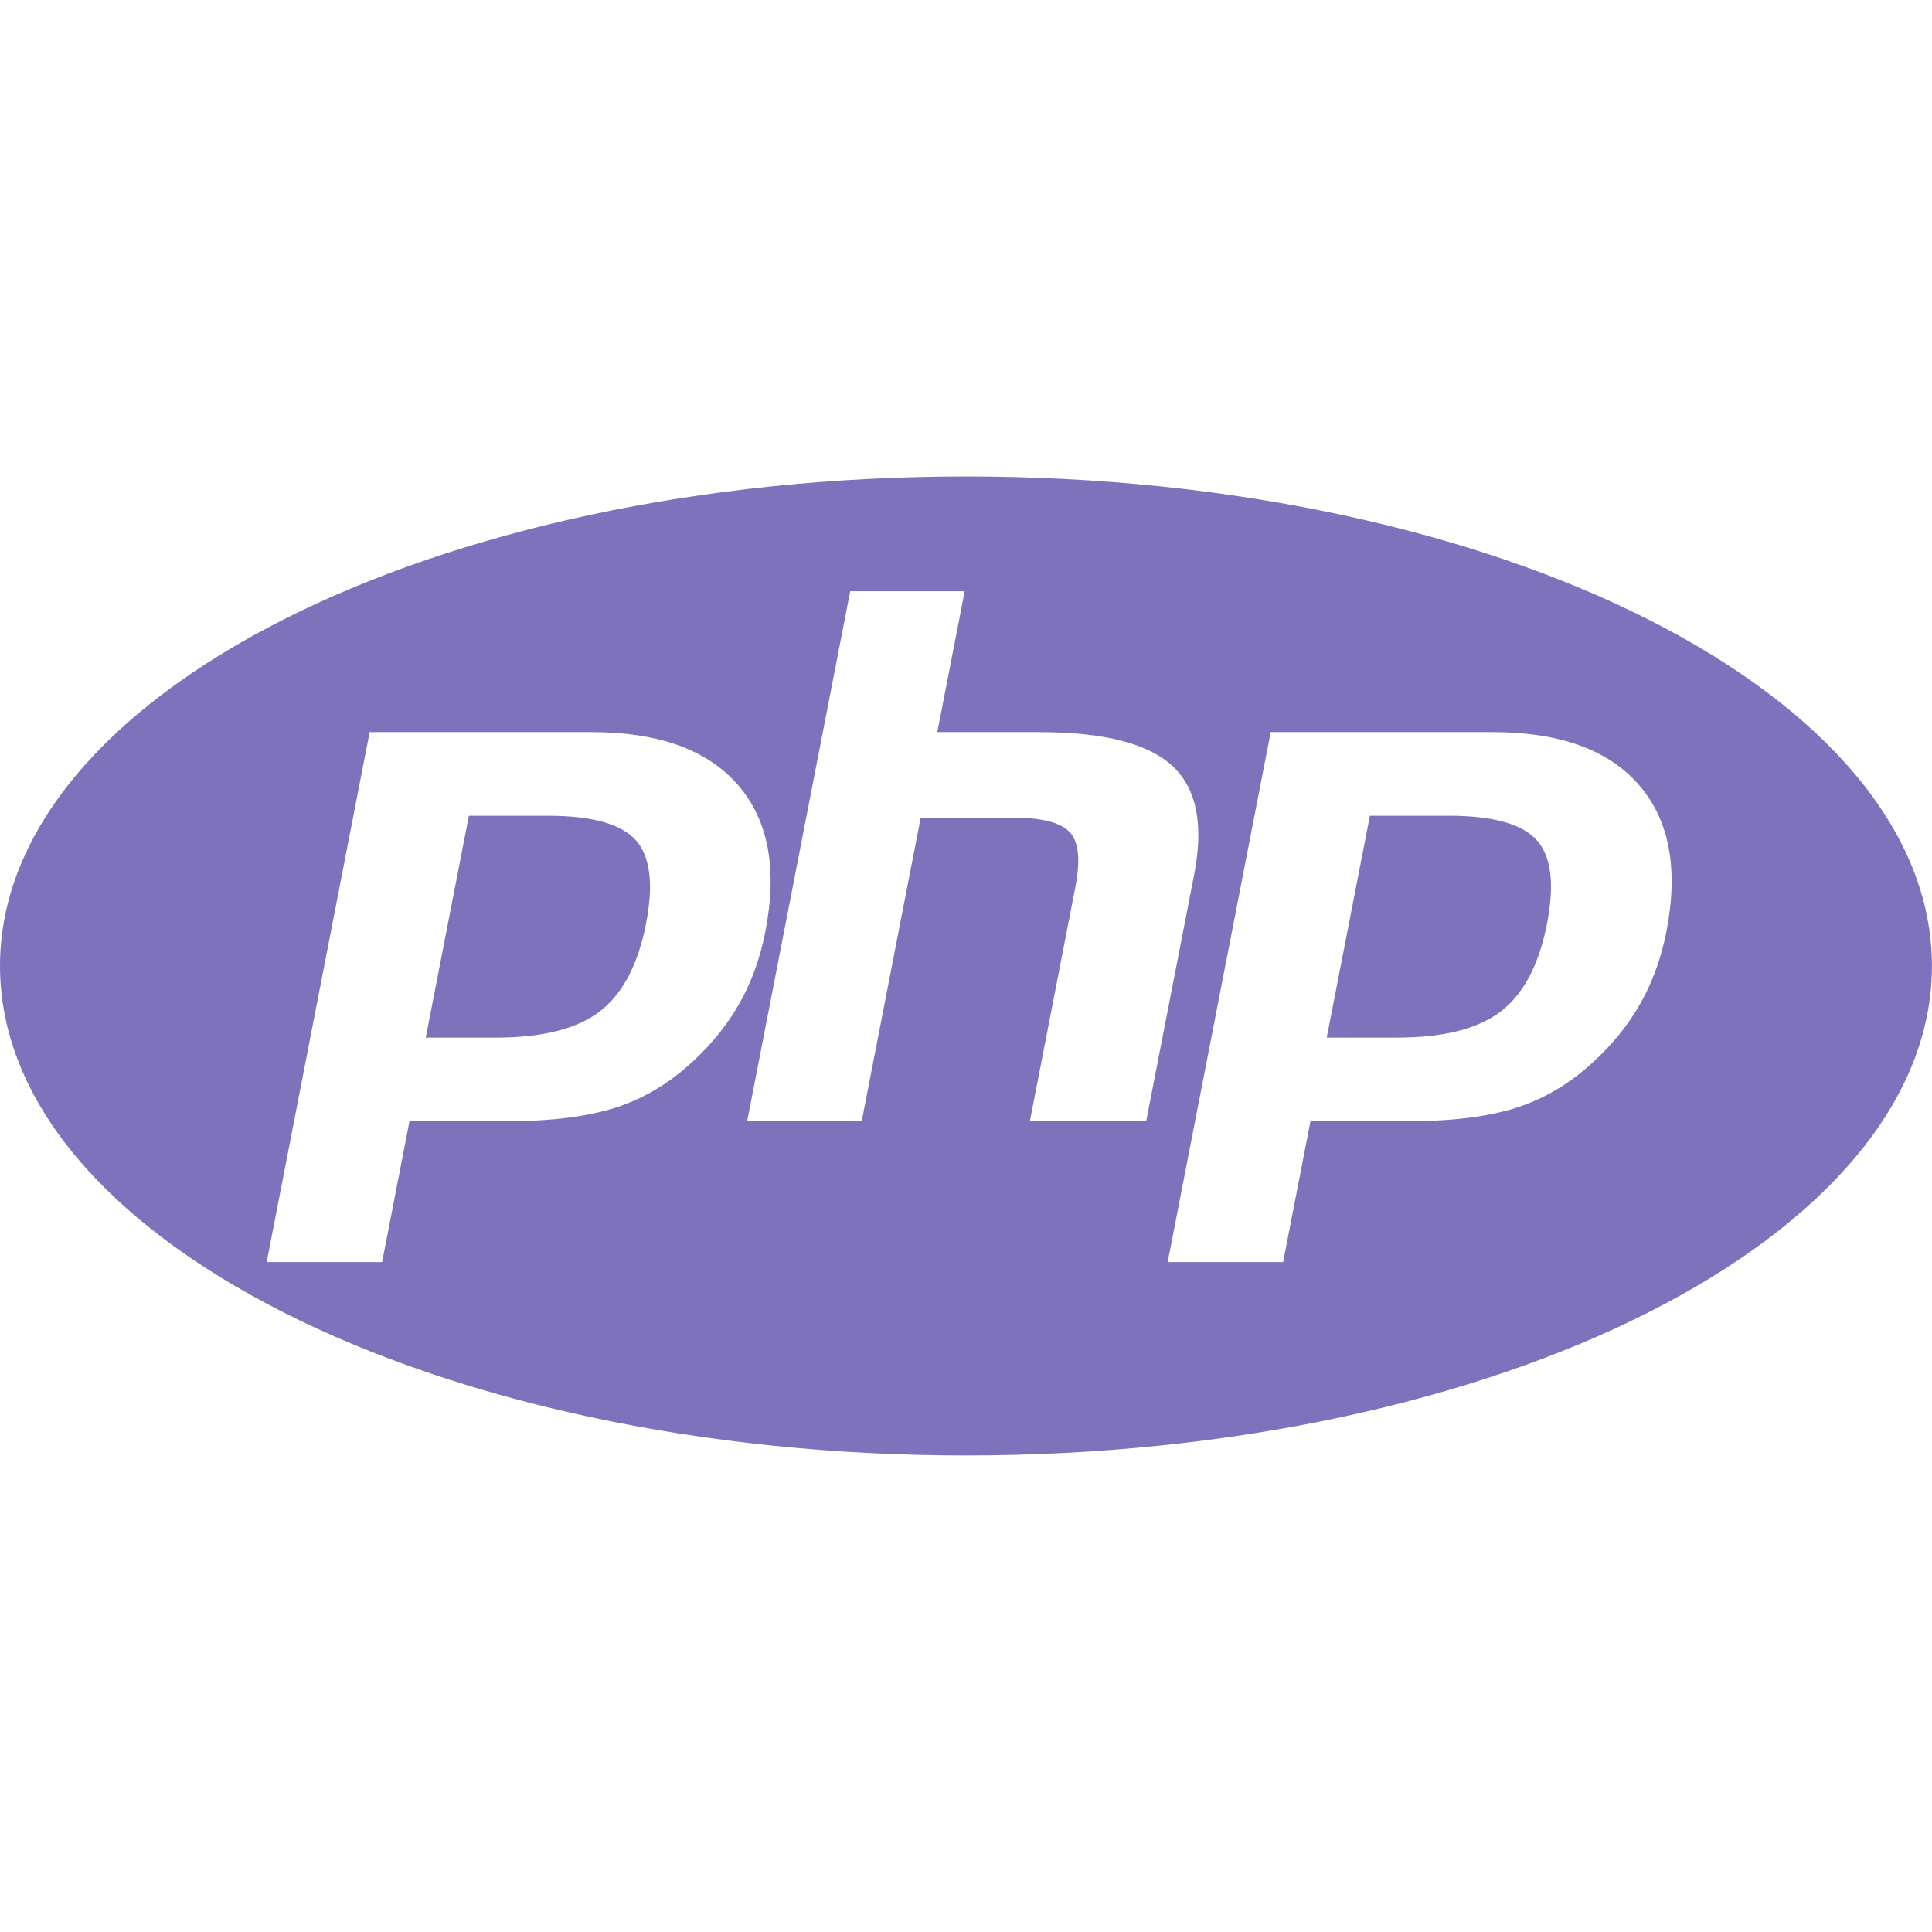 <?xml version="1.0" encoding="UTF-8" standalone="no"?>
<!DOCTYPE svg PUBLIC "-//W3C//DTD SVG 1.1//EN" "http://www.w3.org/Graphics/SVG/1.1/DTD/svg11.dtd">
<svg width="100%" height="100%" viewBox="0 0 200 200" version="1.1" xmlns="http://www.w3.org/2000/svg" xmlns:xlink="http://www.w3.org/1999/xlink" xml:space="preserve" xmlns:serif="http://www.serif.com/" style="fill-rule:evenodd;clip-rule:evenodd;stroke-linejoin:round;stroke-miterlimit:2;">
    <g transform="matrix(1,0,0,1,-11,-1259)">
        <g transform="matrix(1,0,0,1,11,1259)">
            <rect id="php" x="0" y="0" width="200" height="200" style="fill:white;"/>
            <g id="php1" serif:id="php">
                <g id="language-php" transform="matrix(8.333,0,0,8.333,-0,9.77901e-05)">
                    <path d="M12,18.081C5.373,18.081 0,15.359 0,12C0,8.641 5.373,5.919 12,5.919C18.627,5.919 24,8.641 24,12C24,15.359 18.627,18.081 12,18.081ZM6.807,10.134C7.352,10.134 7.715,10.235 7.897,10.436C8.078,10.637 8.121,10.982 8.026,11.472C7.927,11.981 7.736,12.345 7.453,12.563C7.17,12.781 6.739,12.89 6.161,12.89L5.289,12.89L5.825,10.134L6.807,10.134ZM3.313,15.679L4.747,15.679L5.087,13.928L6.316,13.928C6.858,13.928 7.303,13.871 7.653,13.758C8.003,13.644 8.322,13.453 8.608,13.185C8.848,12.964 9.043,12.72 9.192,12.454C9.34,12.188 9.446,11.894 9.508,11.572C9.66,10.792 9.546,10.184 9.165,9.749C8.785,9.313 8.18,9.095 7.35,9.095L4.592,9.095L3.313,15.679ZM10.562,7.345L9.282,13.928L10.705,13.928L11.438,10.157L12.575,10.157C12.939,10.157 13.177,10.217 13.289,10.338C13.401,10.458 13.424,10.684 13.36,11.016L12.794,13.928L14.239,13.928L14.835,10.865C14.956,10.242 14.865,9.791 14.562,9.513C14.259,9.235 13.709,9.095 12.912,9.095L11.644,9.095L11.984,7.345L10.562,7.345ZM18,10.134C18.545,10.134 18.908,10.235 19.09,10.436C19.271,10.637 19.314,10.982 19.219,11.472C19.12,11.981 18.929,12.345 18.646,12.563C18.363,12.781 17.933,12.89 17.355,12.89L16.482,12.89L17.018,10.134L18,10.134ZM14.506,15.679L15.94,15.679L16.28,13.928L17.509,13.928C18.051,13.928 18.497,13.871 18.847,13.758C19.197,13.644 19.515,13.453 19.801,13.185C20.041,12.964 20.236,12.72 20.385,12.454C20.533,12.188 20.639,11.894 20.702,11.572C20.853,10.792 20.739,10.184 20.358,9.749C19.978,9.313 19.373,9.095 18.543,9.095L15.786,9.095L14.506,15.679Z" style="fill:rgb(126,114,189);fill-rule:nonzero;"/>
                </g>
            </g>
        </g>
    </g>
</svg>
